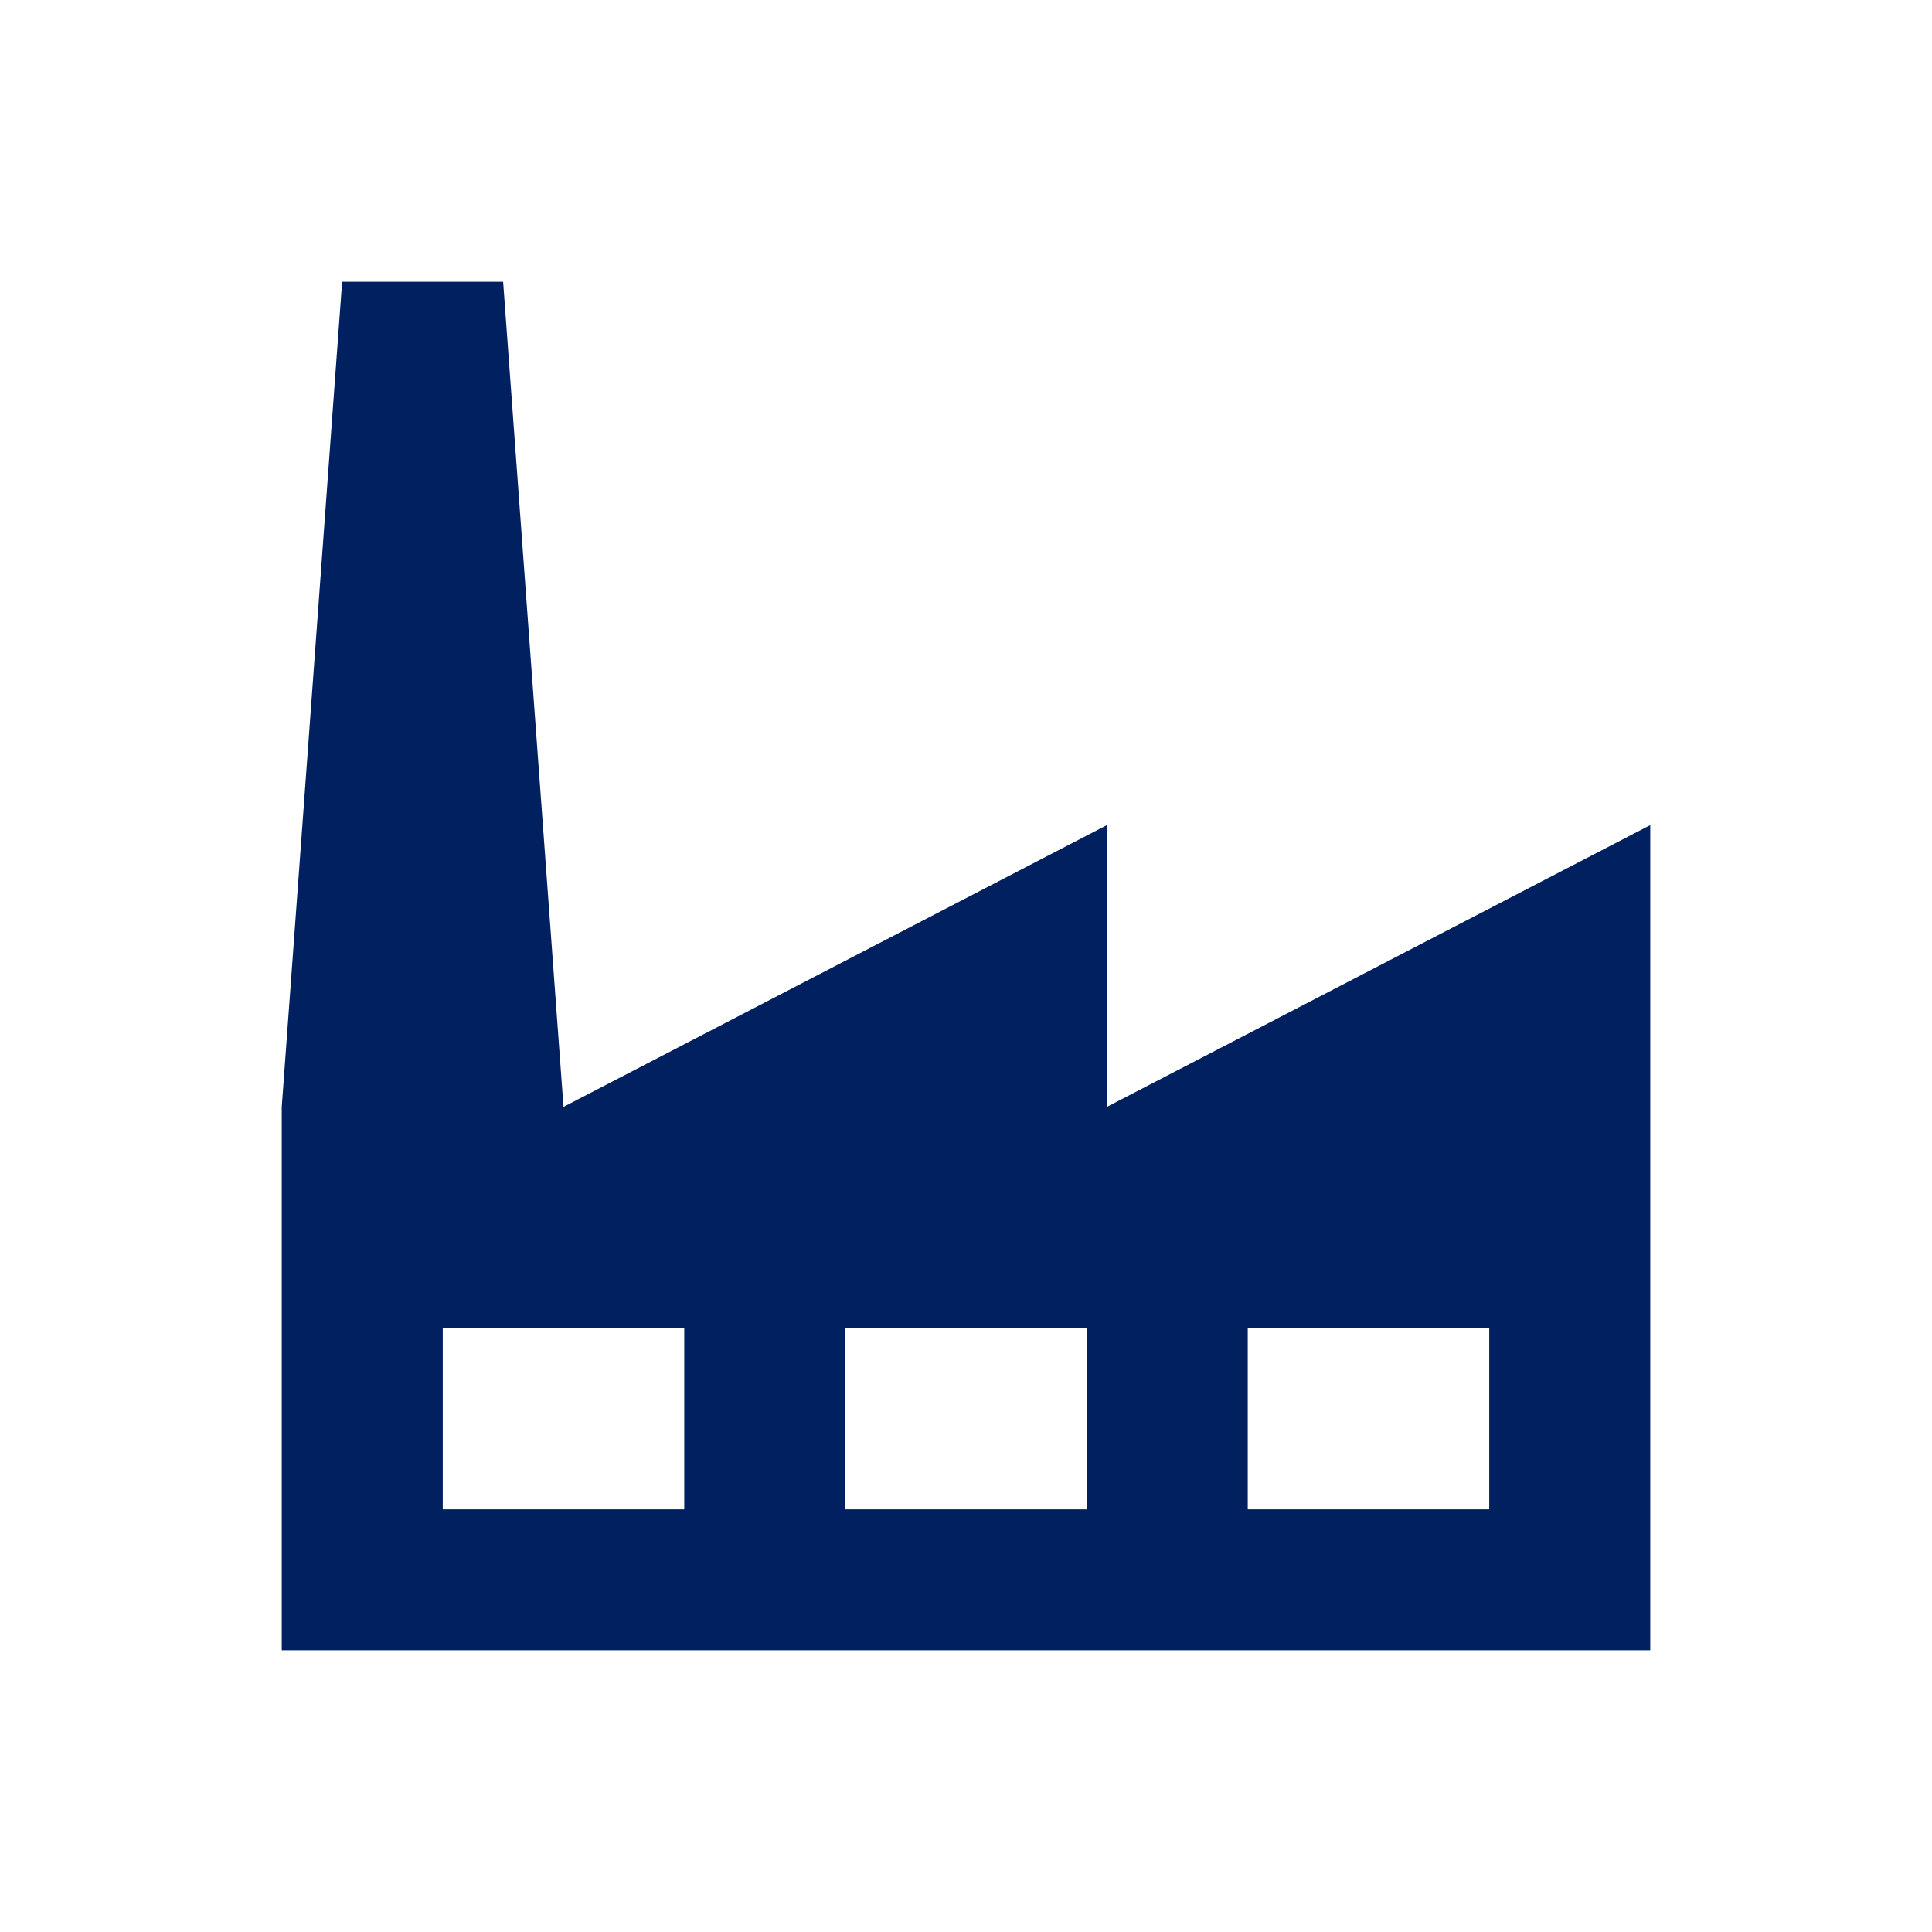 <svg viewBox="0 0 96 96" xmlns="http://www.w3.org/2000/svg" xmlns:xlink="http://www.w3.org/1999/xlink" id="Icons_Factory" overflow="hidden"><g><path d="M74 75 62 75 62 66 74 66 74 75ZM54 75 42 75 42 66 54 66 54 75ZM34 75 22 75 22 66 34 66 34 75ZM55 55 55 41 28 55 25 14 17 14 14 55 14 82 82 82 82 55 82 41 55 55Z" fill="#002060"/></g></svg>
